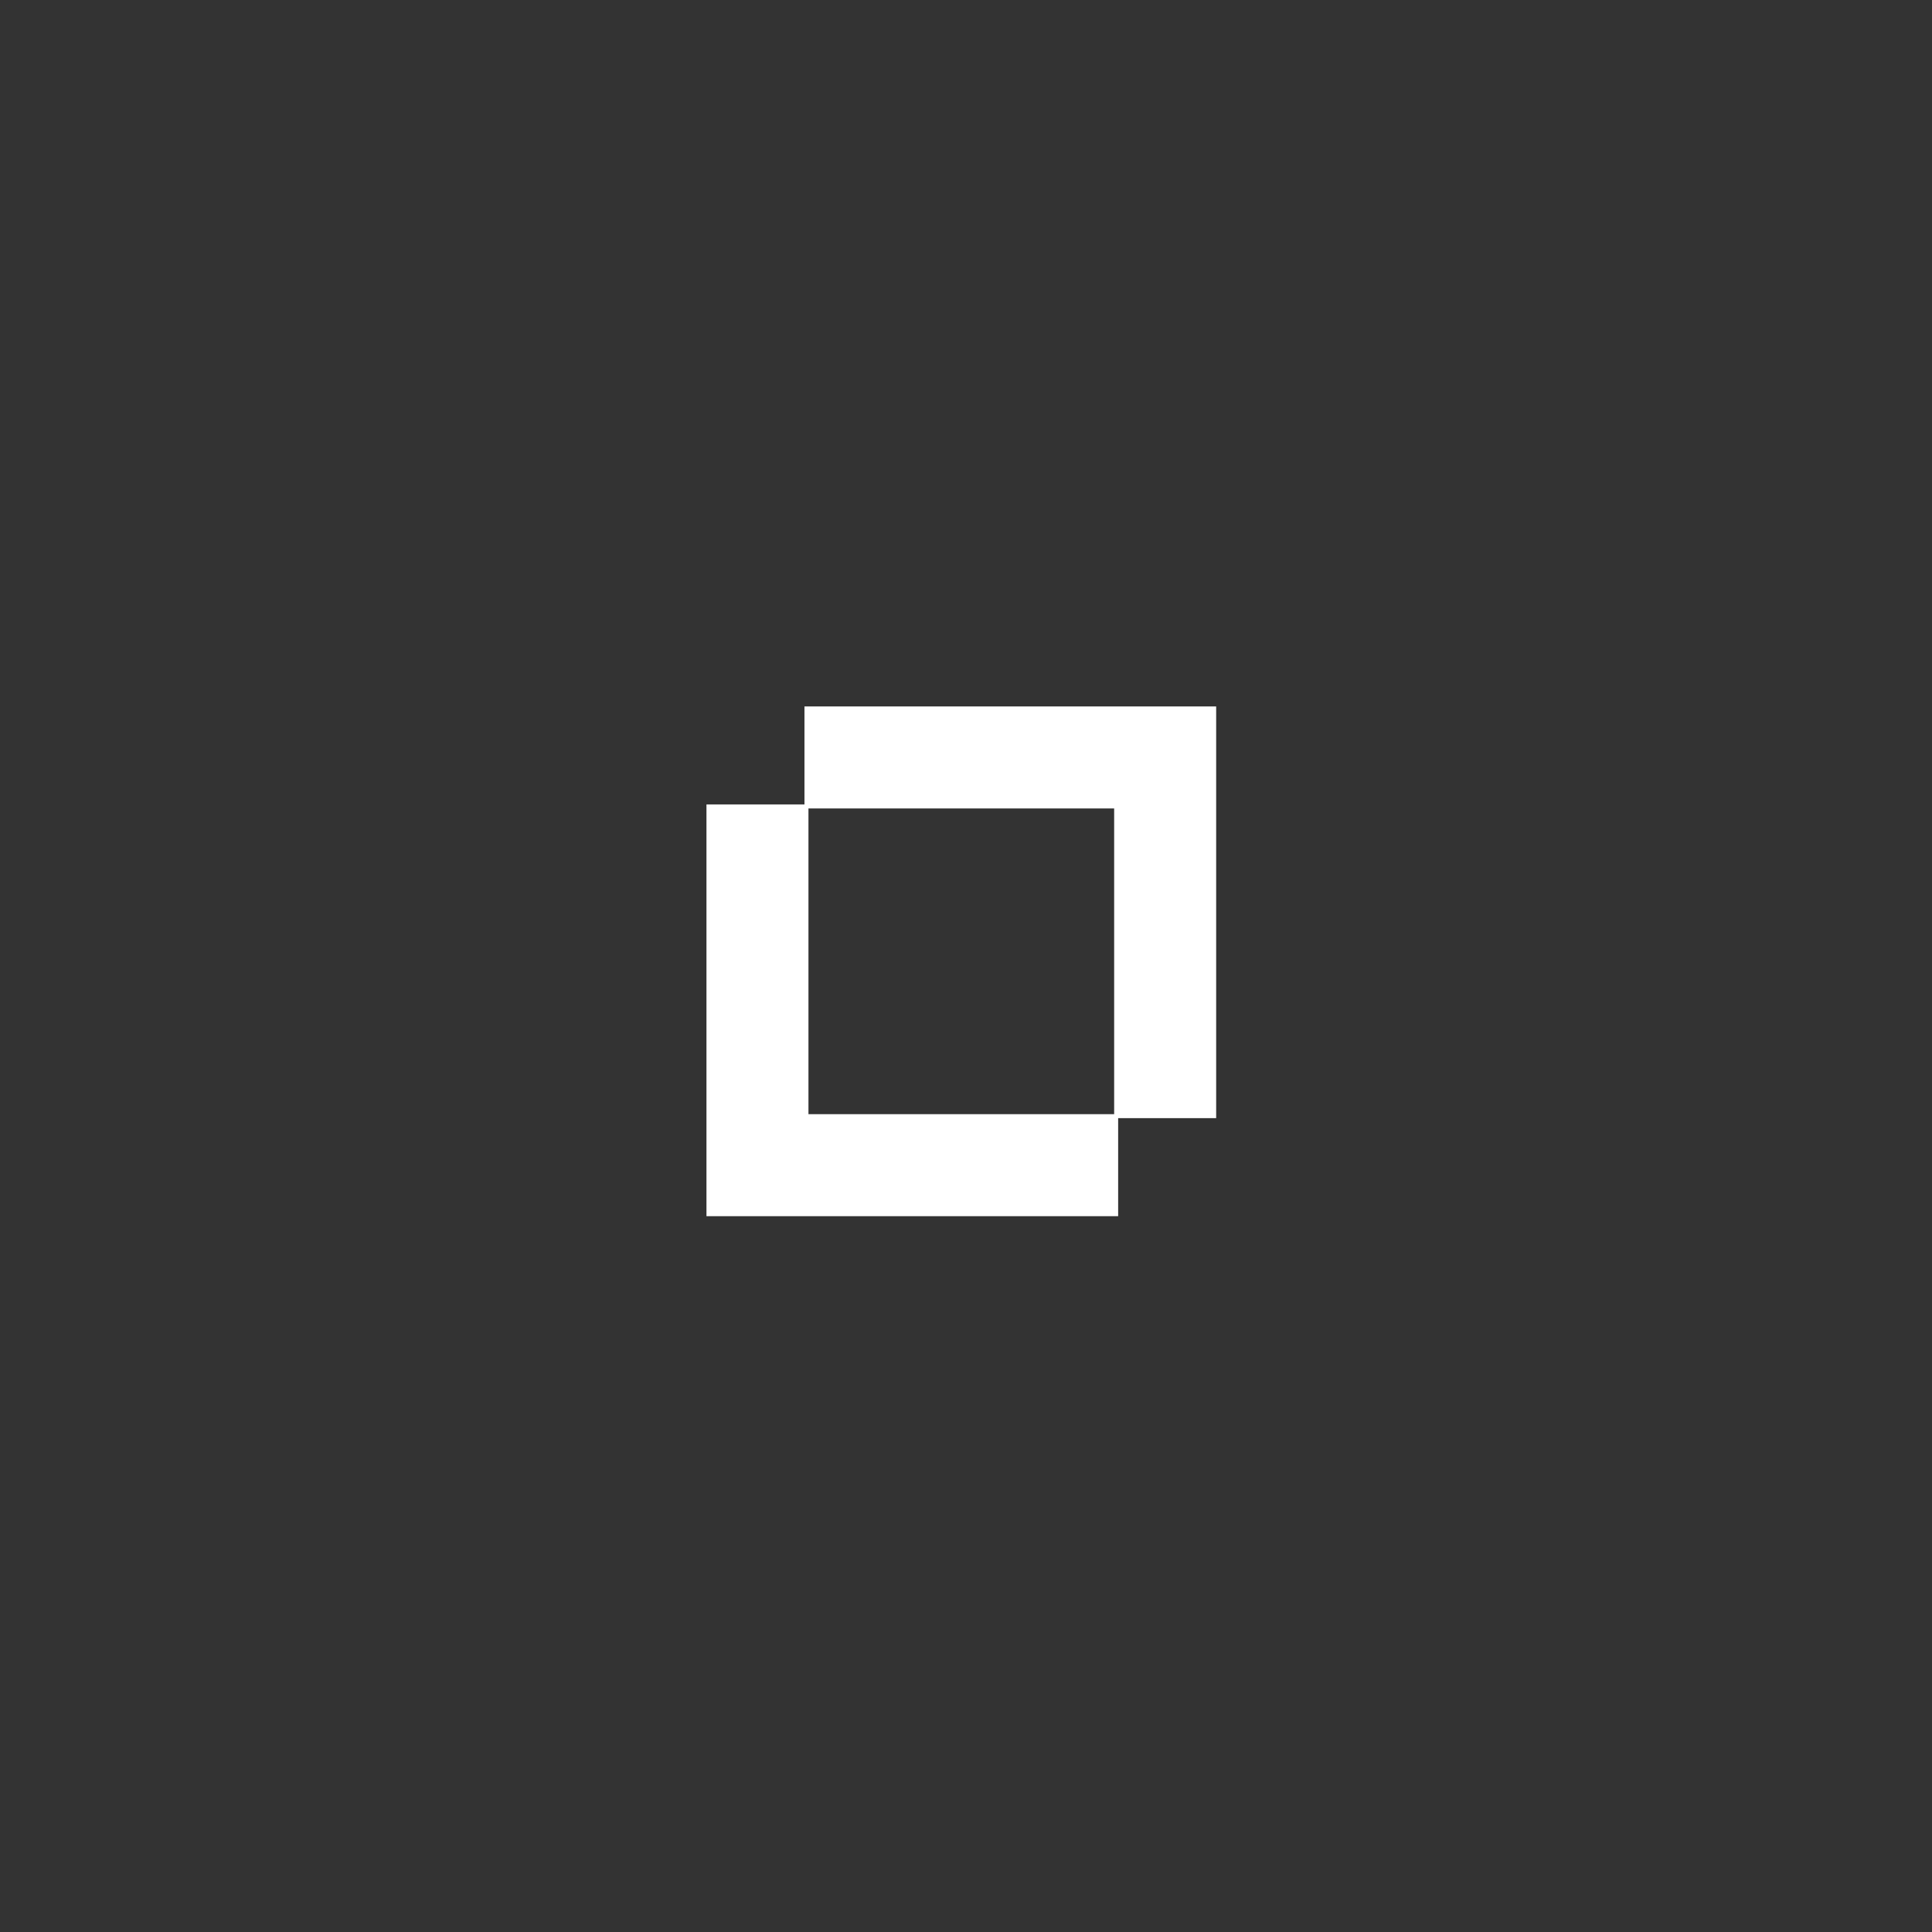 <svg width="101" height="101" viewBox="0 0 101 101" fill="none" xmlns="http://www.w3.org/2000/svg">
<rect x="0" y="0" width="101" height="101" fill="#333333" stroke="none"/>
<g clip-path="url(#clip0)">
<path d="M42.055 42.264L58.245 42.264L58.245 58.454L63.578 58.454L63.578 36.932L42.055 36.932L42.055 42.264Z" fill="white"/>
</g>
<g clip-path="url(#clip1)">
<path d="M58.454 58.245L42.264 58.245L42.264 42.055L36.932 42.055L36.932 63.578L58.454 63.578L58.454 58.245Z" fill="white"/>
</g>
<defs>
<clipPath id="clip0">
<rect x="55.255" y="90.51" width="64" height="64" transform="rotate(-135 55.255 90.51)" fill="white"/>
</clipPath>
<clipPath id="clip1">
<rect x="45.255" y="10" width="64" height="64" transform="rotate(45 45.255 10)" fill="white"/>
</clipPath>
</defs>
</svg>
